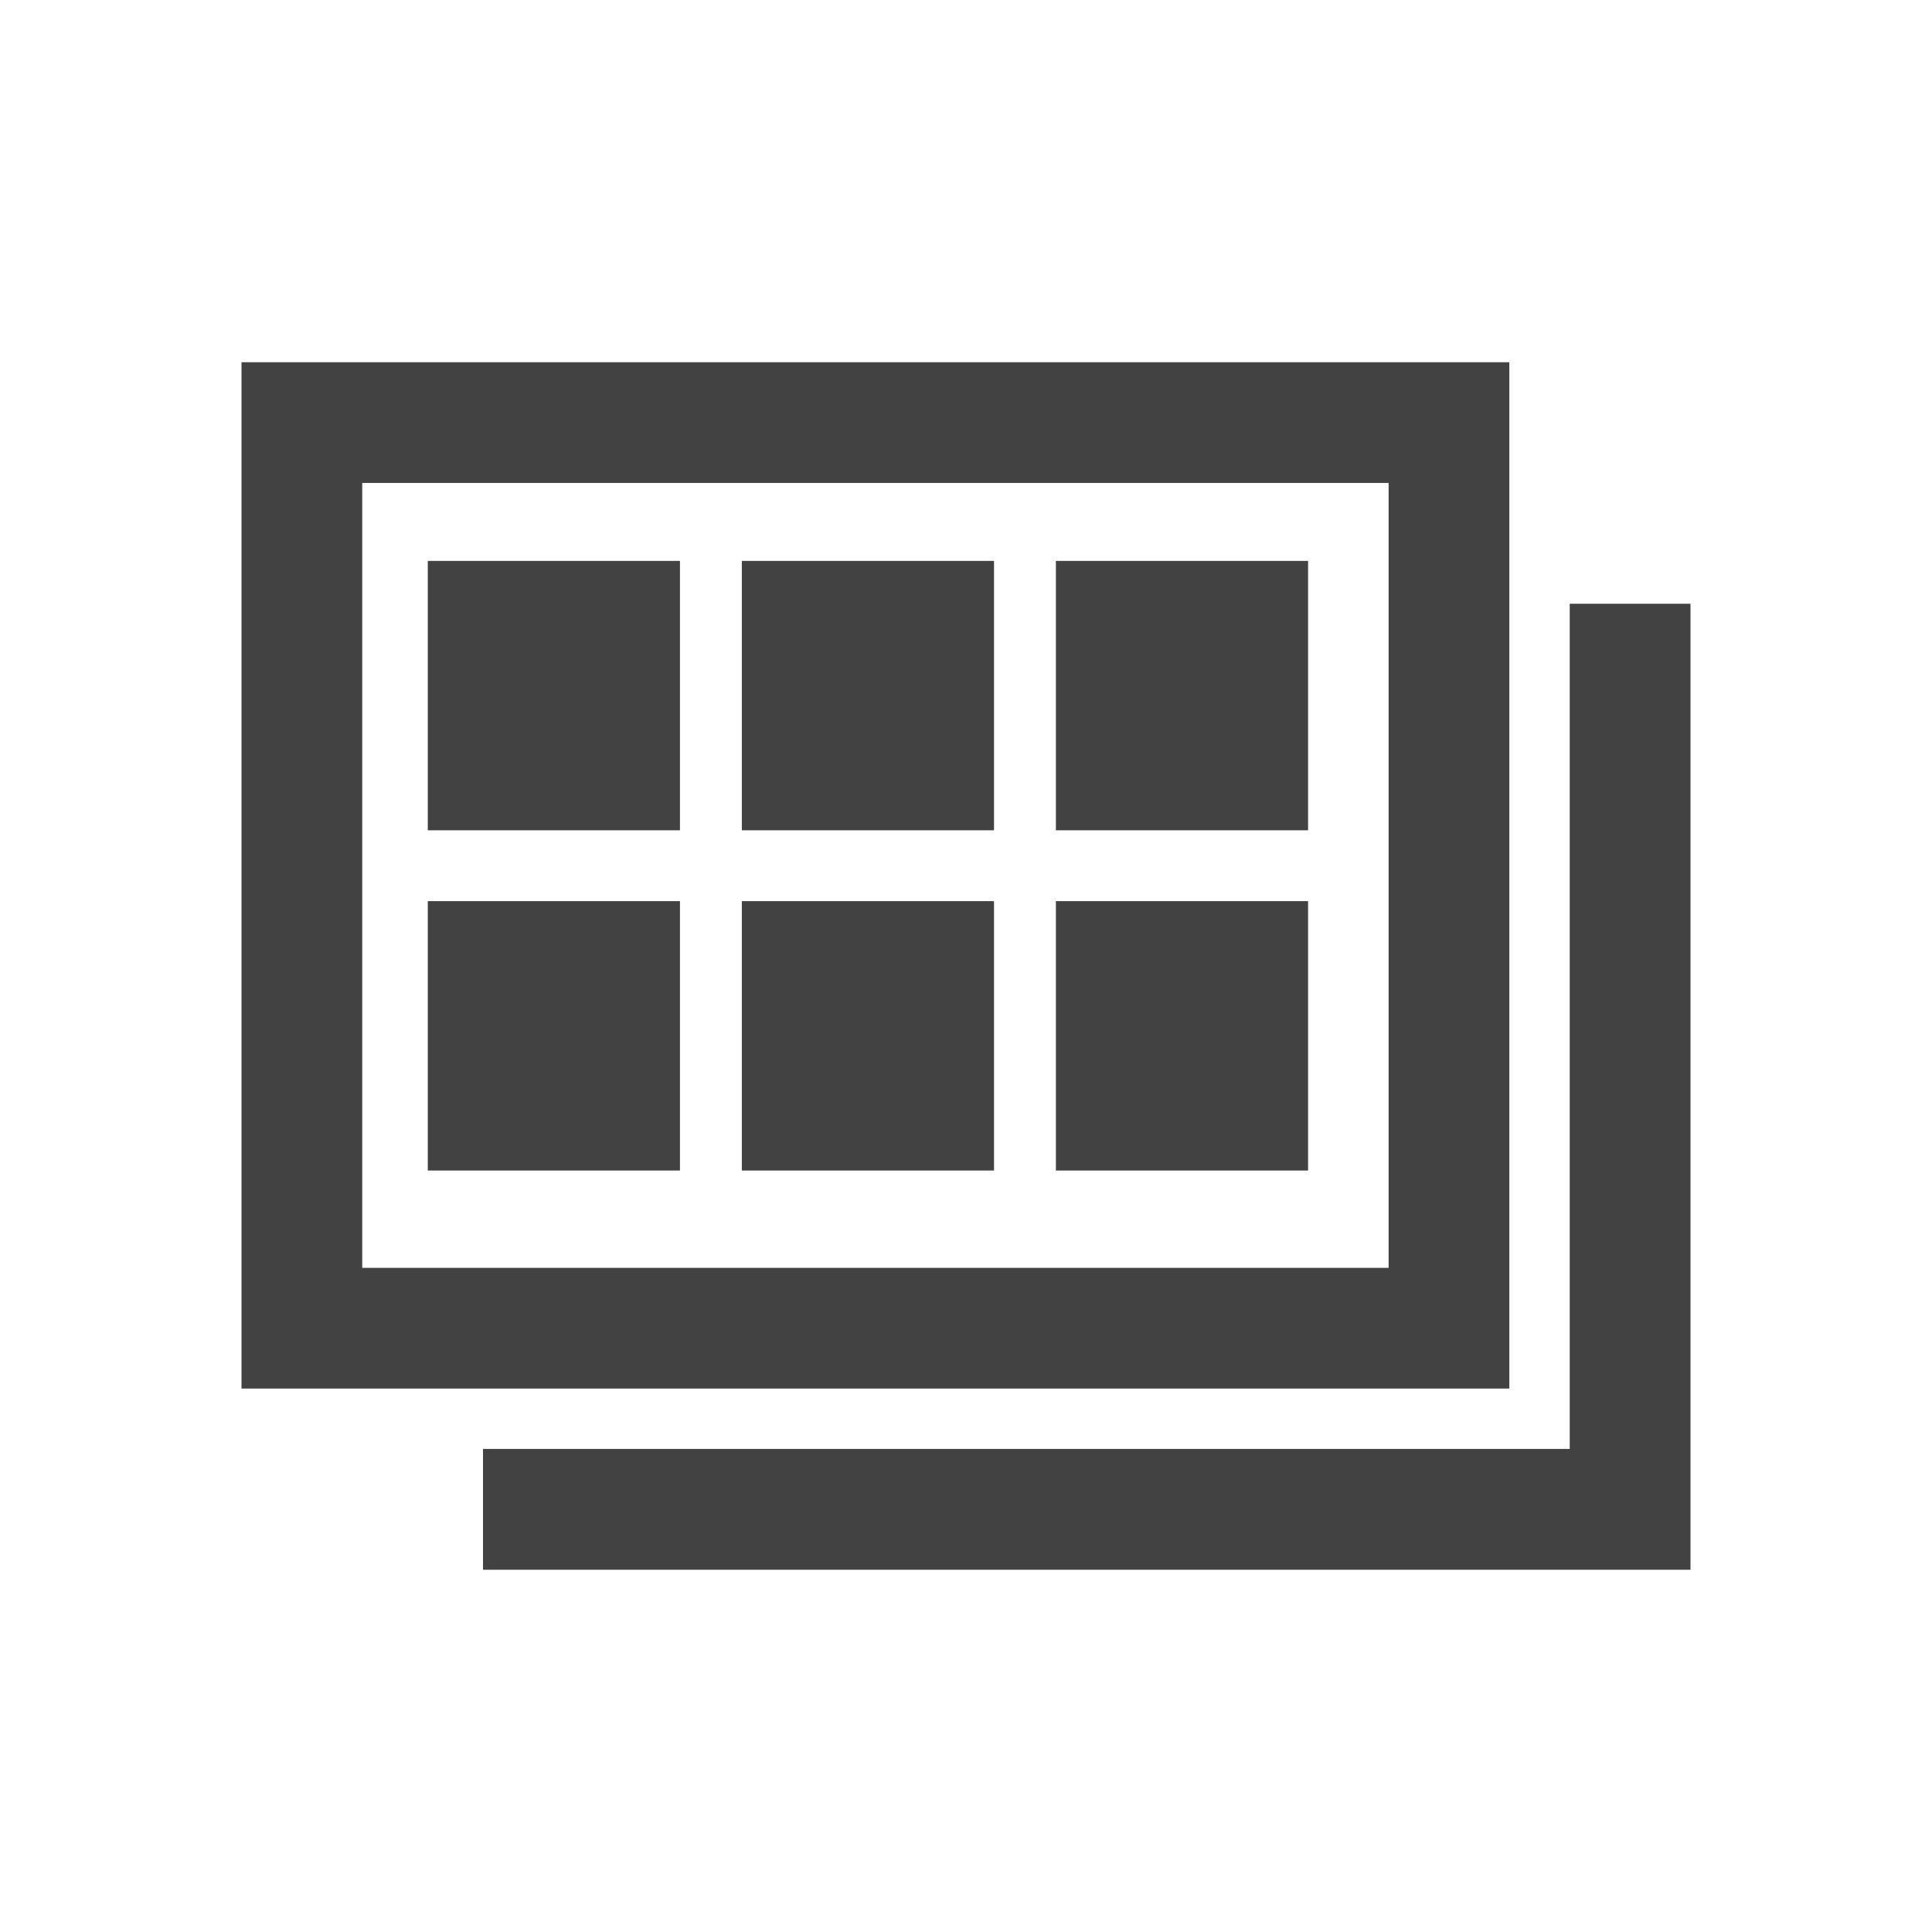 <?xml version="1.0" encoding="UTF-8"?>
<!DOCTYPE svg PUBLIC "-//W3C//DTD SVG 1.1//EN" "http://www.w3.org/Graphics/SVG/1.1/DTD/svg11.dtd">
<!-- Creator: CorelDRAW -->
<svg xmlns="http://www.w3.org/2000/svg" xml:space="preserve" width="2048px" height="2048px" style="shape-rendering:geometricPrecision; text-rendering:geometricPrecision; image-rendering:optimizeQuality; fill-rule:evenodd; clip-rule:evenodd"
viewBox="0 0 2048 2048"
 xmlns:xlink="http://www.w3.org/1999/xlink">
 <defs>
  <style type="text/css">
   <![CDATA[
    .fil0 {fill:none}
    .fil1 {fill:#424242}
   ]]>
  </style>
 </defs>
 <g id="Layer_x0020_1">
  <rect class="fil0" width="2048" height="2048"/>
  <rect class="fil0" x="255.999" y="255.999" width="1536" height="1536"/>
  <rect class="fil0" x="256" y="256" width="1536" height="1536"/>
  <g id="_562385128">
   <rect id="_562385704" class="fil0" x="256" y="256" width="1536" height="1536"/>
   <path id="_562385608" class="fil1" d="M1599.94 384.005l-1343.94 0 0 1087.93 1343.94 0 0 -1087.93zm-127.955 959.978l-1088.01 0 0 -832.029 1088.01 0 0 832.029zm320.019 -703.992l0 1024 -1279.99 0 0 -128.036 1151.96 0 0 -895.967 128.038 0z"/>
   <polygon id="_562385536" class="fil1" points="453.461,594.589 720.795,594.589 720.795,880.136 453.461,880.136 "/>
   <polygon id="_562385464" class="fil1" points="453.461,955.246 720.795,955.246 720.795,1240.79 453.461,1240.79 "/>
   <polygon id="_562385392" class="fil1" points="786.375,594.589 1053.71,594.589 1053.71,880.136 786.375,880.136 "/>
   <polygon id="_562385320" class="fil1" points="786.375,955.246 1053.71,955.246 1053.71,1240.79 786.375,1240.79 "/>
   <polygon id="_562385248" class="fil1" points="1119.29,594.589 1386.62,594.589 1386.62,880.136 1119.29,880.136 "/>
   <polygon id="_562385200" class="fil1" points="1119.29,955.246 1386.62,955.246 1386.62,1240.79 1119.29,1240.79 "/>
  </g>
 </g>
</svg>
